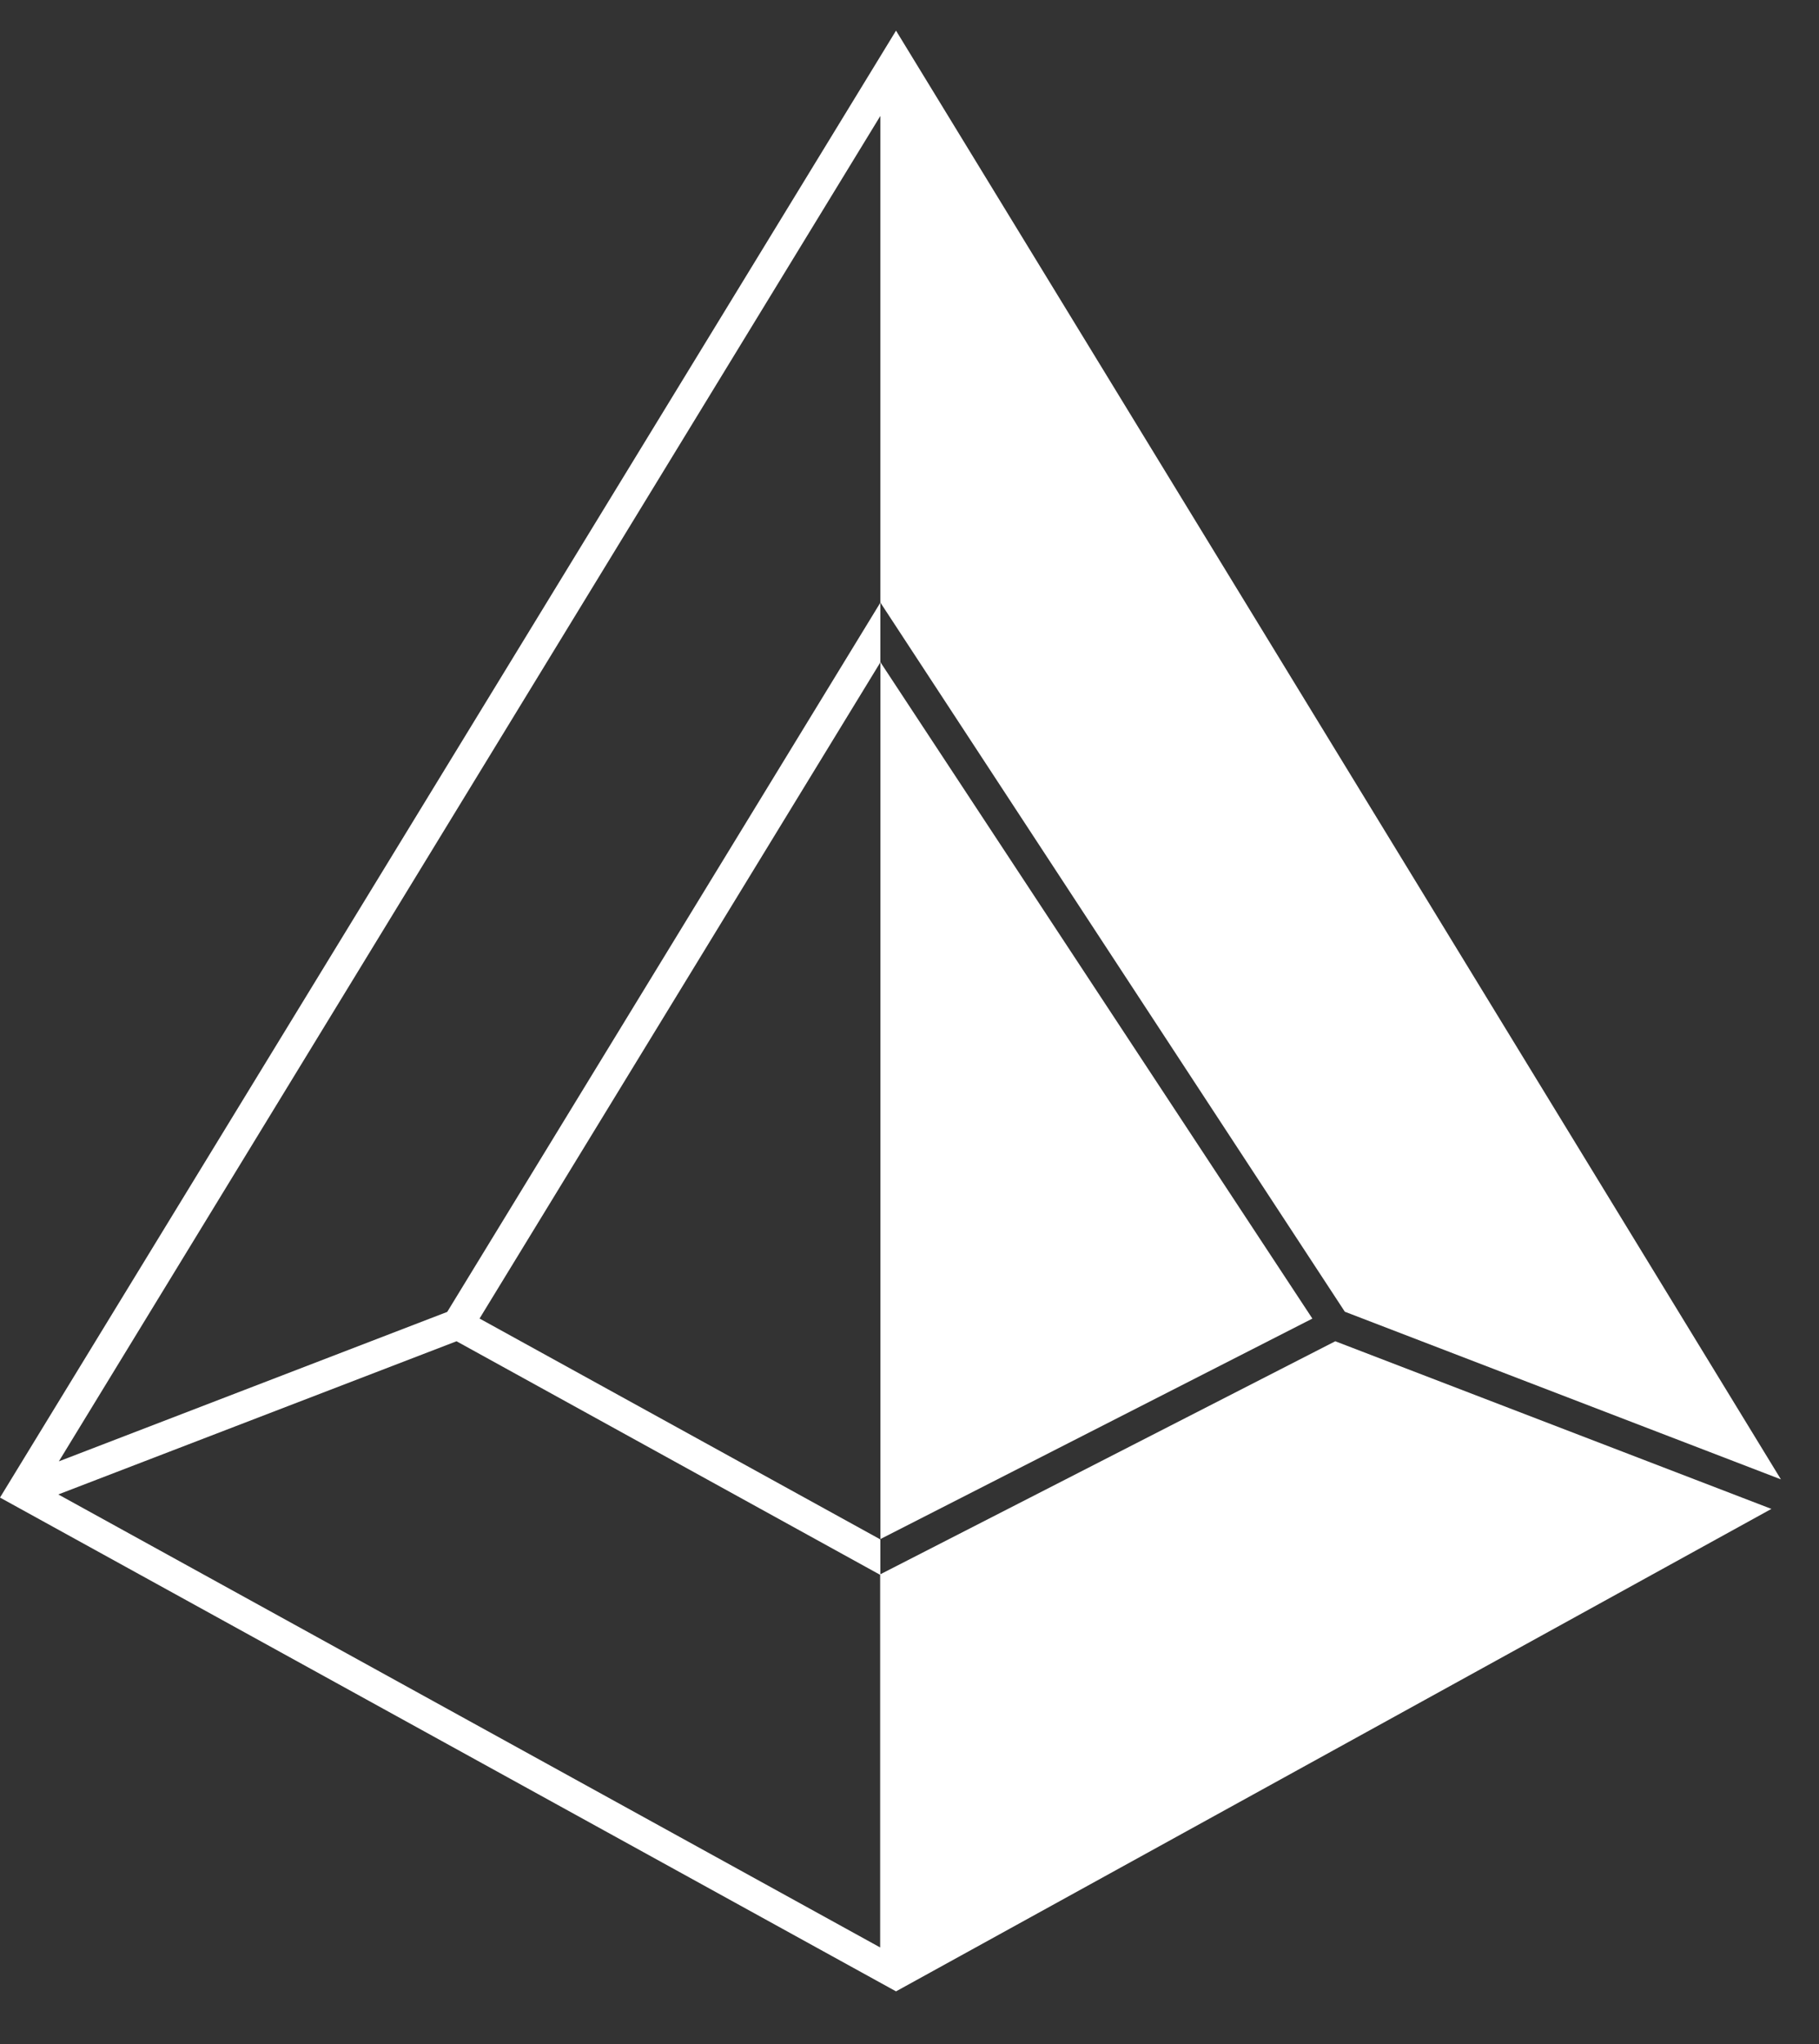 <svg xmlns="http://www.w3.org/2000/svg" fill="none" viewBox="0 0 29.7 33.361" style="max-height: 500px" width="29.7" height="33.361">
<rect x="0" y="0" width="29.7" height="33.361" fill="#333333" stroke="none"/>
<path fill="white" d="M21.428 21.52L14.375 10.807V25.118L21.428 21.52Z"/>
<path fill="white" d="M21.802 21.89L14.374 25.693V25.124L7.83 21.519L14.374 10.81V9.836L7.302 21.411L0.961 23.85L14.374 1.892V9.833L21.958 21.408L29.078 24.144L14.63 0.5L0 24.441L14.63 32.5L28.923 24.626L21.802 21.89ZM14.374 31.785L0.952 24.39L7.454 21.89L14.371 25.702V31.785H14.374Z"/>
<path fill="white" d="M68.71 10.976H64.502V22.005H66.159V17.94H68.71C71.435 17.94 72.739 16.57 72.739 14.473C72.739 12.375 71.432 10.976 68.71 10.976ZM68.645 16.506H66.159V12.41H68.645C70.253 12.41 71.05 13.167 71.05 14.473C71.05 15.778 70.253 16.506 68.645 16.506ZM51.354 15.798L49.92 15.513C48.597 15.245 48.121 14.648 48.121 13.875C48.121 12.962 48.758 12.221 50.367 12.221C51.976 12.221 52.711 12.882 52.727 13.923H54.416C54.416 11.985 52.918 10.836 50.4 10.836C47.881 10.836 46.399 11.969 46.399 13.875C46.399 15.577 47.593 16.459 49.49 16.838L50.989 17.139C52.215 17.375 52.995 17.831 52.995 18.92C52.995 20.009 52.134 20.779 50.477 20.779C48.629 20.779 47.833 19.849 47.768 18.668H46.078C46.078 20.795 47.639 22.164 50.461 22.164C53.028 22.164 54.73 21.047 54.73 18.904C54.73 17.139 53.584 16.241 51.351 15.801L51.354 15.798ZM83.838 17.027H88.952V15.721H83.838V12.413H89.431V10.979H82.181V22.008H89.59V20.574H83.838V17.03V17.027ZM156.599 10.976L152.407 22.005H154.145L157.586 12.694H157.683L161.124 22.005H162.862L158.67 10.976H156.599ZM103.65 12.253C105.084 12.253 106.152 12.962 106.501 14.396H108.126C107.809 11.985 106.006 10.836 103.695 10.836C100.636 10.836 98.581 12.838 98.581 16.491C98.581 20.143 100.636 22.161 103.679 22.161C106.006 22.161 107.806 21.012 108.123 18.585H106.498C106.148 20.035 105.08 20.744 103.646 20.744C101.494 20.744 100.251 19.137 100.251 16.491C100.251 13.844 101.51 12.253 103.646 12.253H103.65ZM173.88 20.571V10.976H172.222V22.005H179.408V20.571H173.88ZM143.147 14.473C143.147 12.346 141.84 10.976 139.117 10.976H134.91V22.005H136.567V17.94H139.179L141.584 22.005H143.241L140.691 17.736C142.348 17.311 143.144 16.098 143.144 14.476L143.147 14.473ZM139.053 16.506H136.567V12.41H139.053C140.661 12.41 141.458 13.167 141.458 14.473C141.458 15.778 140.661 16.506 139.053 16.506ZM117.008 12.442H120.432V22.005H122.089V12.442H125.514V10.976H117.004V12.442H117.008Z"/>
</svg>
